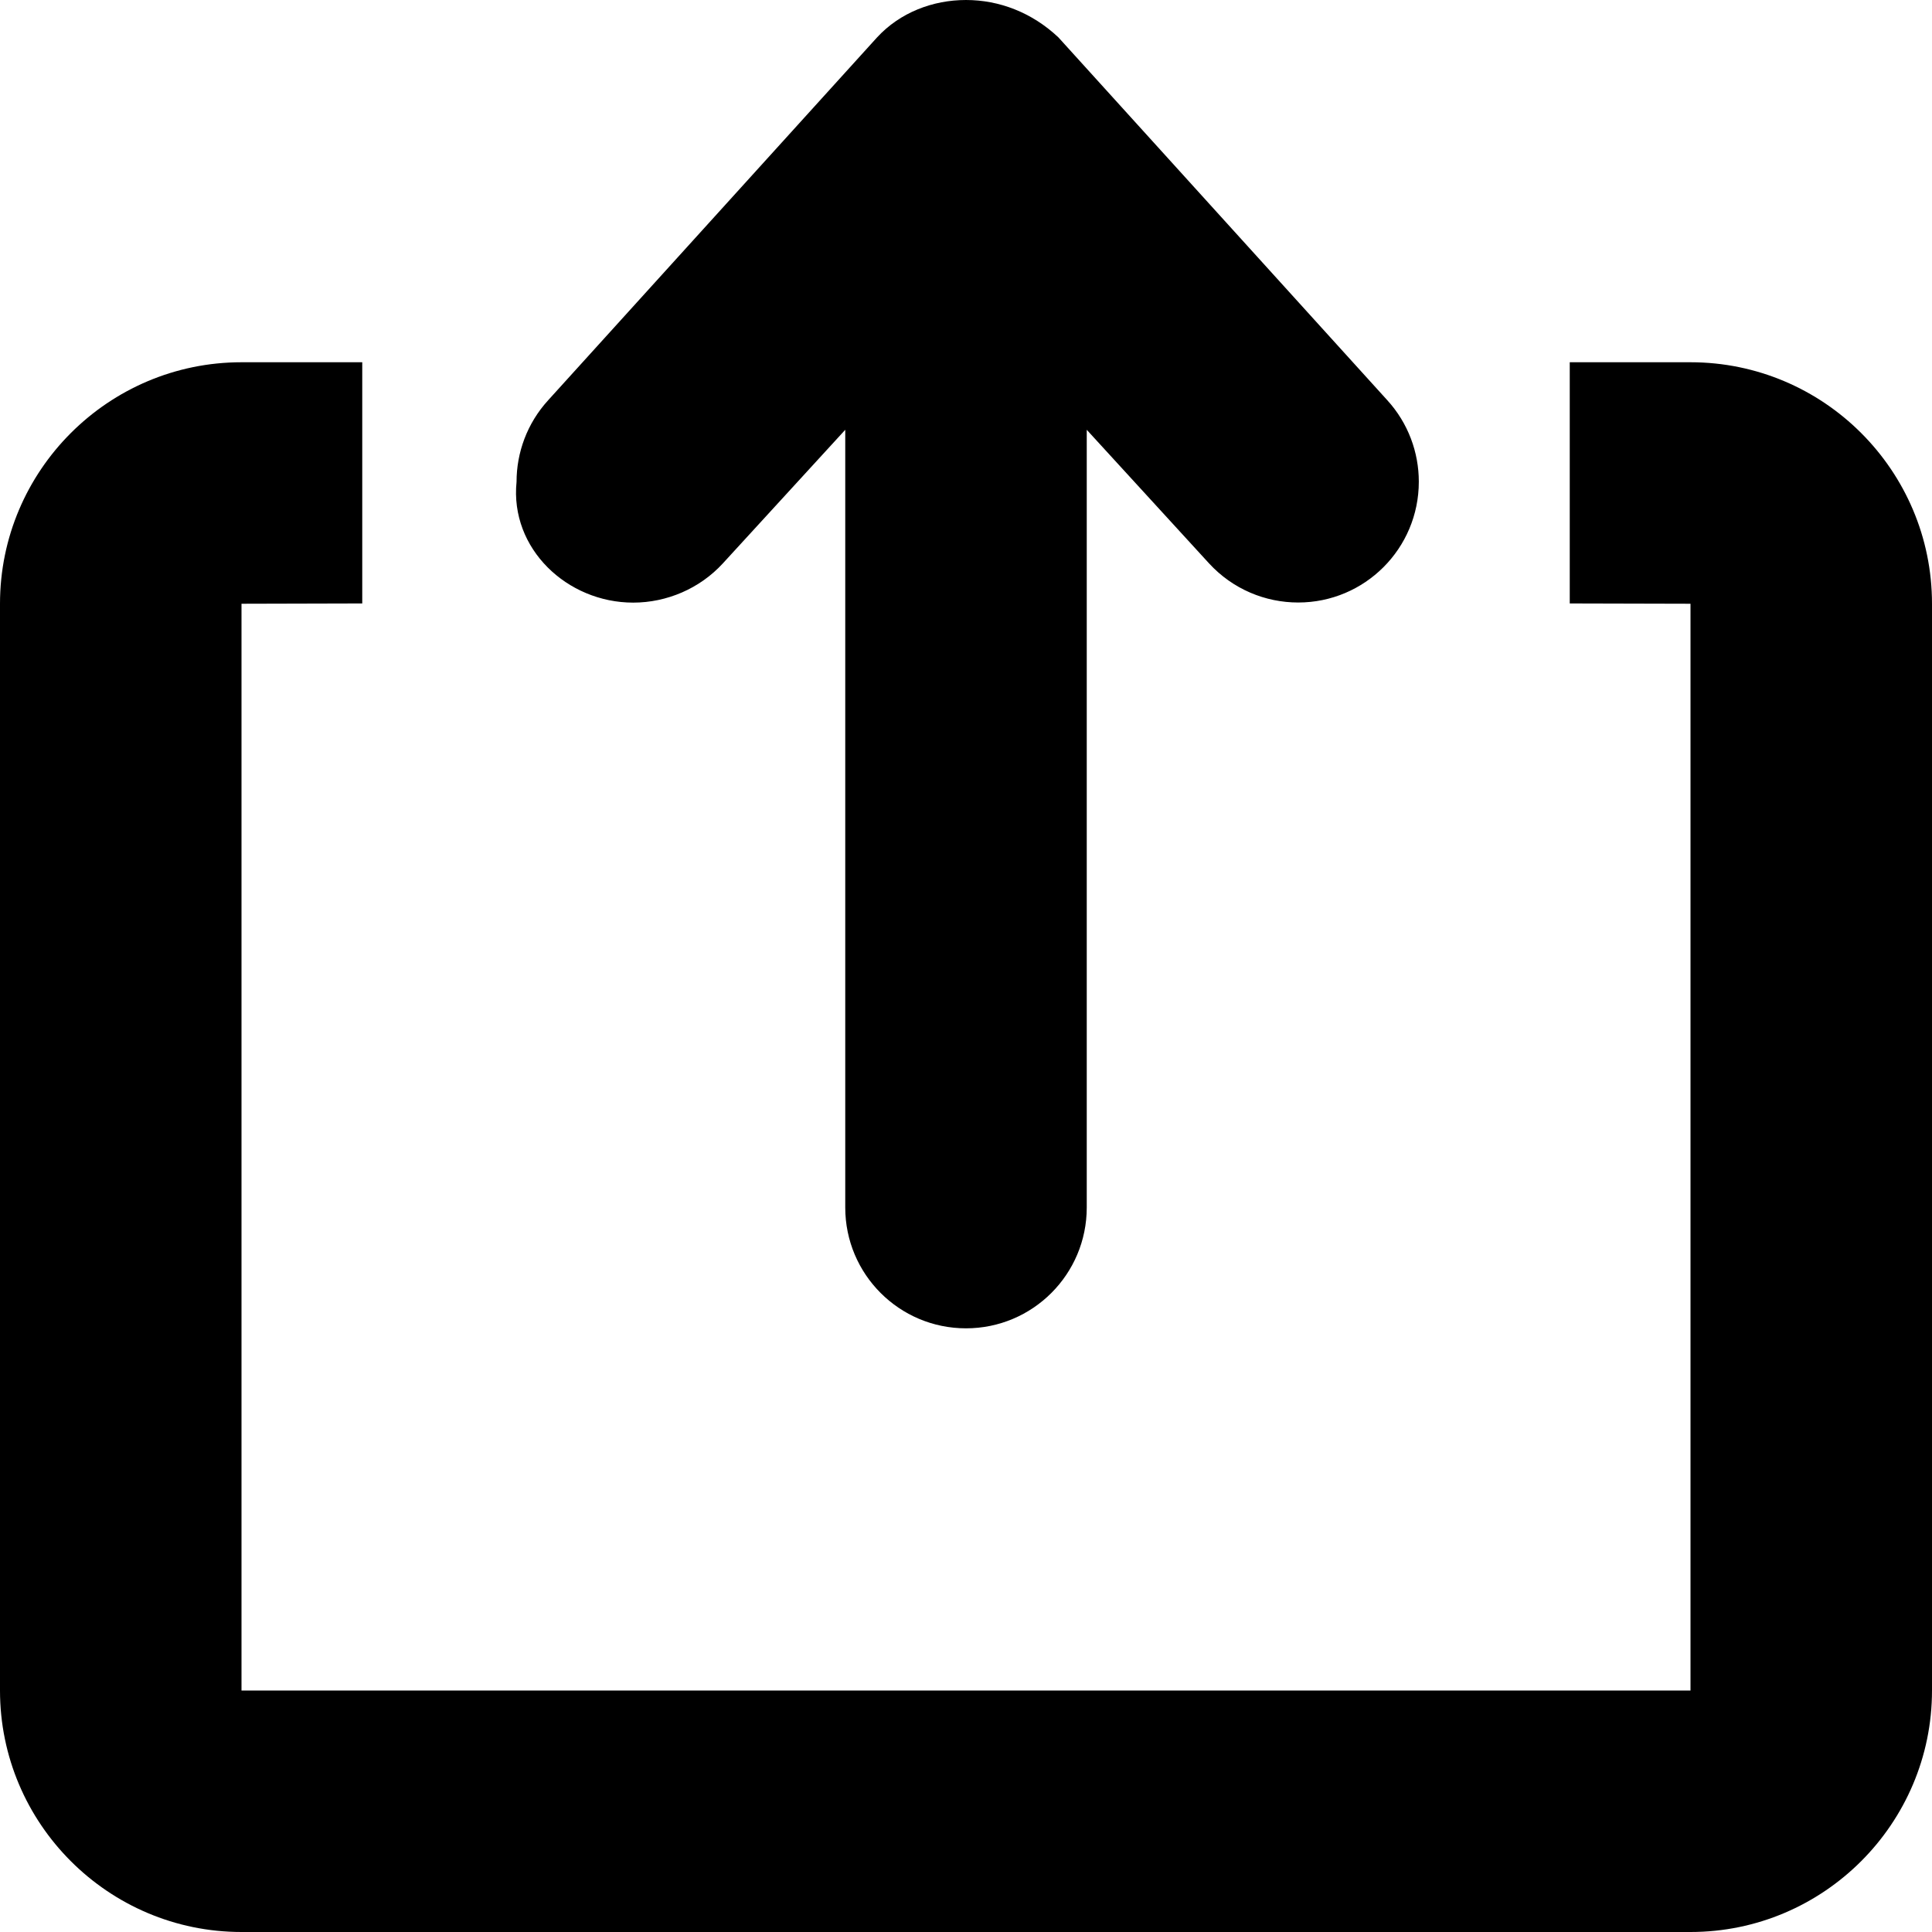 <svg xmlns="http://www.w3.org/2000/svg" viewBox="0 0 512 512"><!--! Font Awesome Pro 6.0.0 by @fontawesome - https://fontawesome.com License - https://fontawesome.com/license (Commercial License) Copyright 2022 Fonticons, Inc. --><path d="M167.8 159.7c8.895 0 17.63-3.71 23.76-10.39L224 113.9V320c0 17.7 14.33 32.02 32 32.02S288 337.7 288 320V113.9l32.4 35.39c6.32 6.879 14.96 10.38 23.63 10.38c17.64 0 31.97-14.29 31.97-32.01c0-7.734-2.78-15.51-8.409-21.66l-87.1-96.09C273.5 3.312 264.8-0 256-0S238.5 3.312 232.4 9.945l-87.1 96.09c-5.629 6.152-8.409 13.93-8.409 21.66C135.1 145.4 150.3 159.7 167.8 159.7zM448 96h-32v63.92L448 160v288H64V160l32-.082V96H64C28.72 96 0 124.7 0 160v288c0 35.28 28.72 64 64 64h384c35.28 0 64-28.72 64-64V160C512 124.7 483.3 96 448 96z"/></svg>